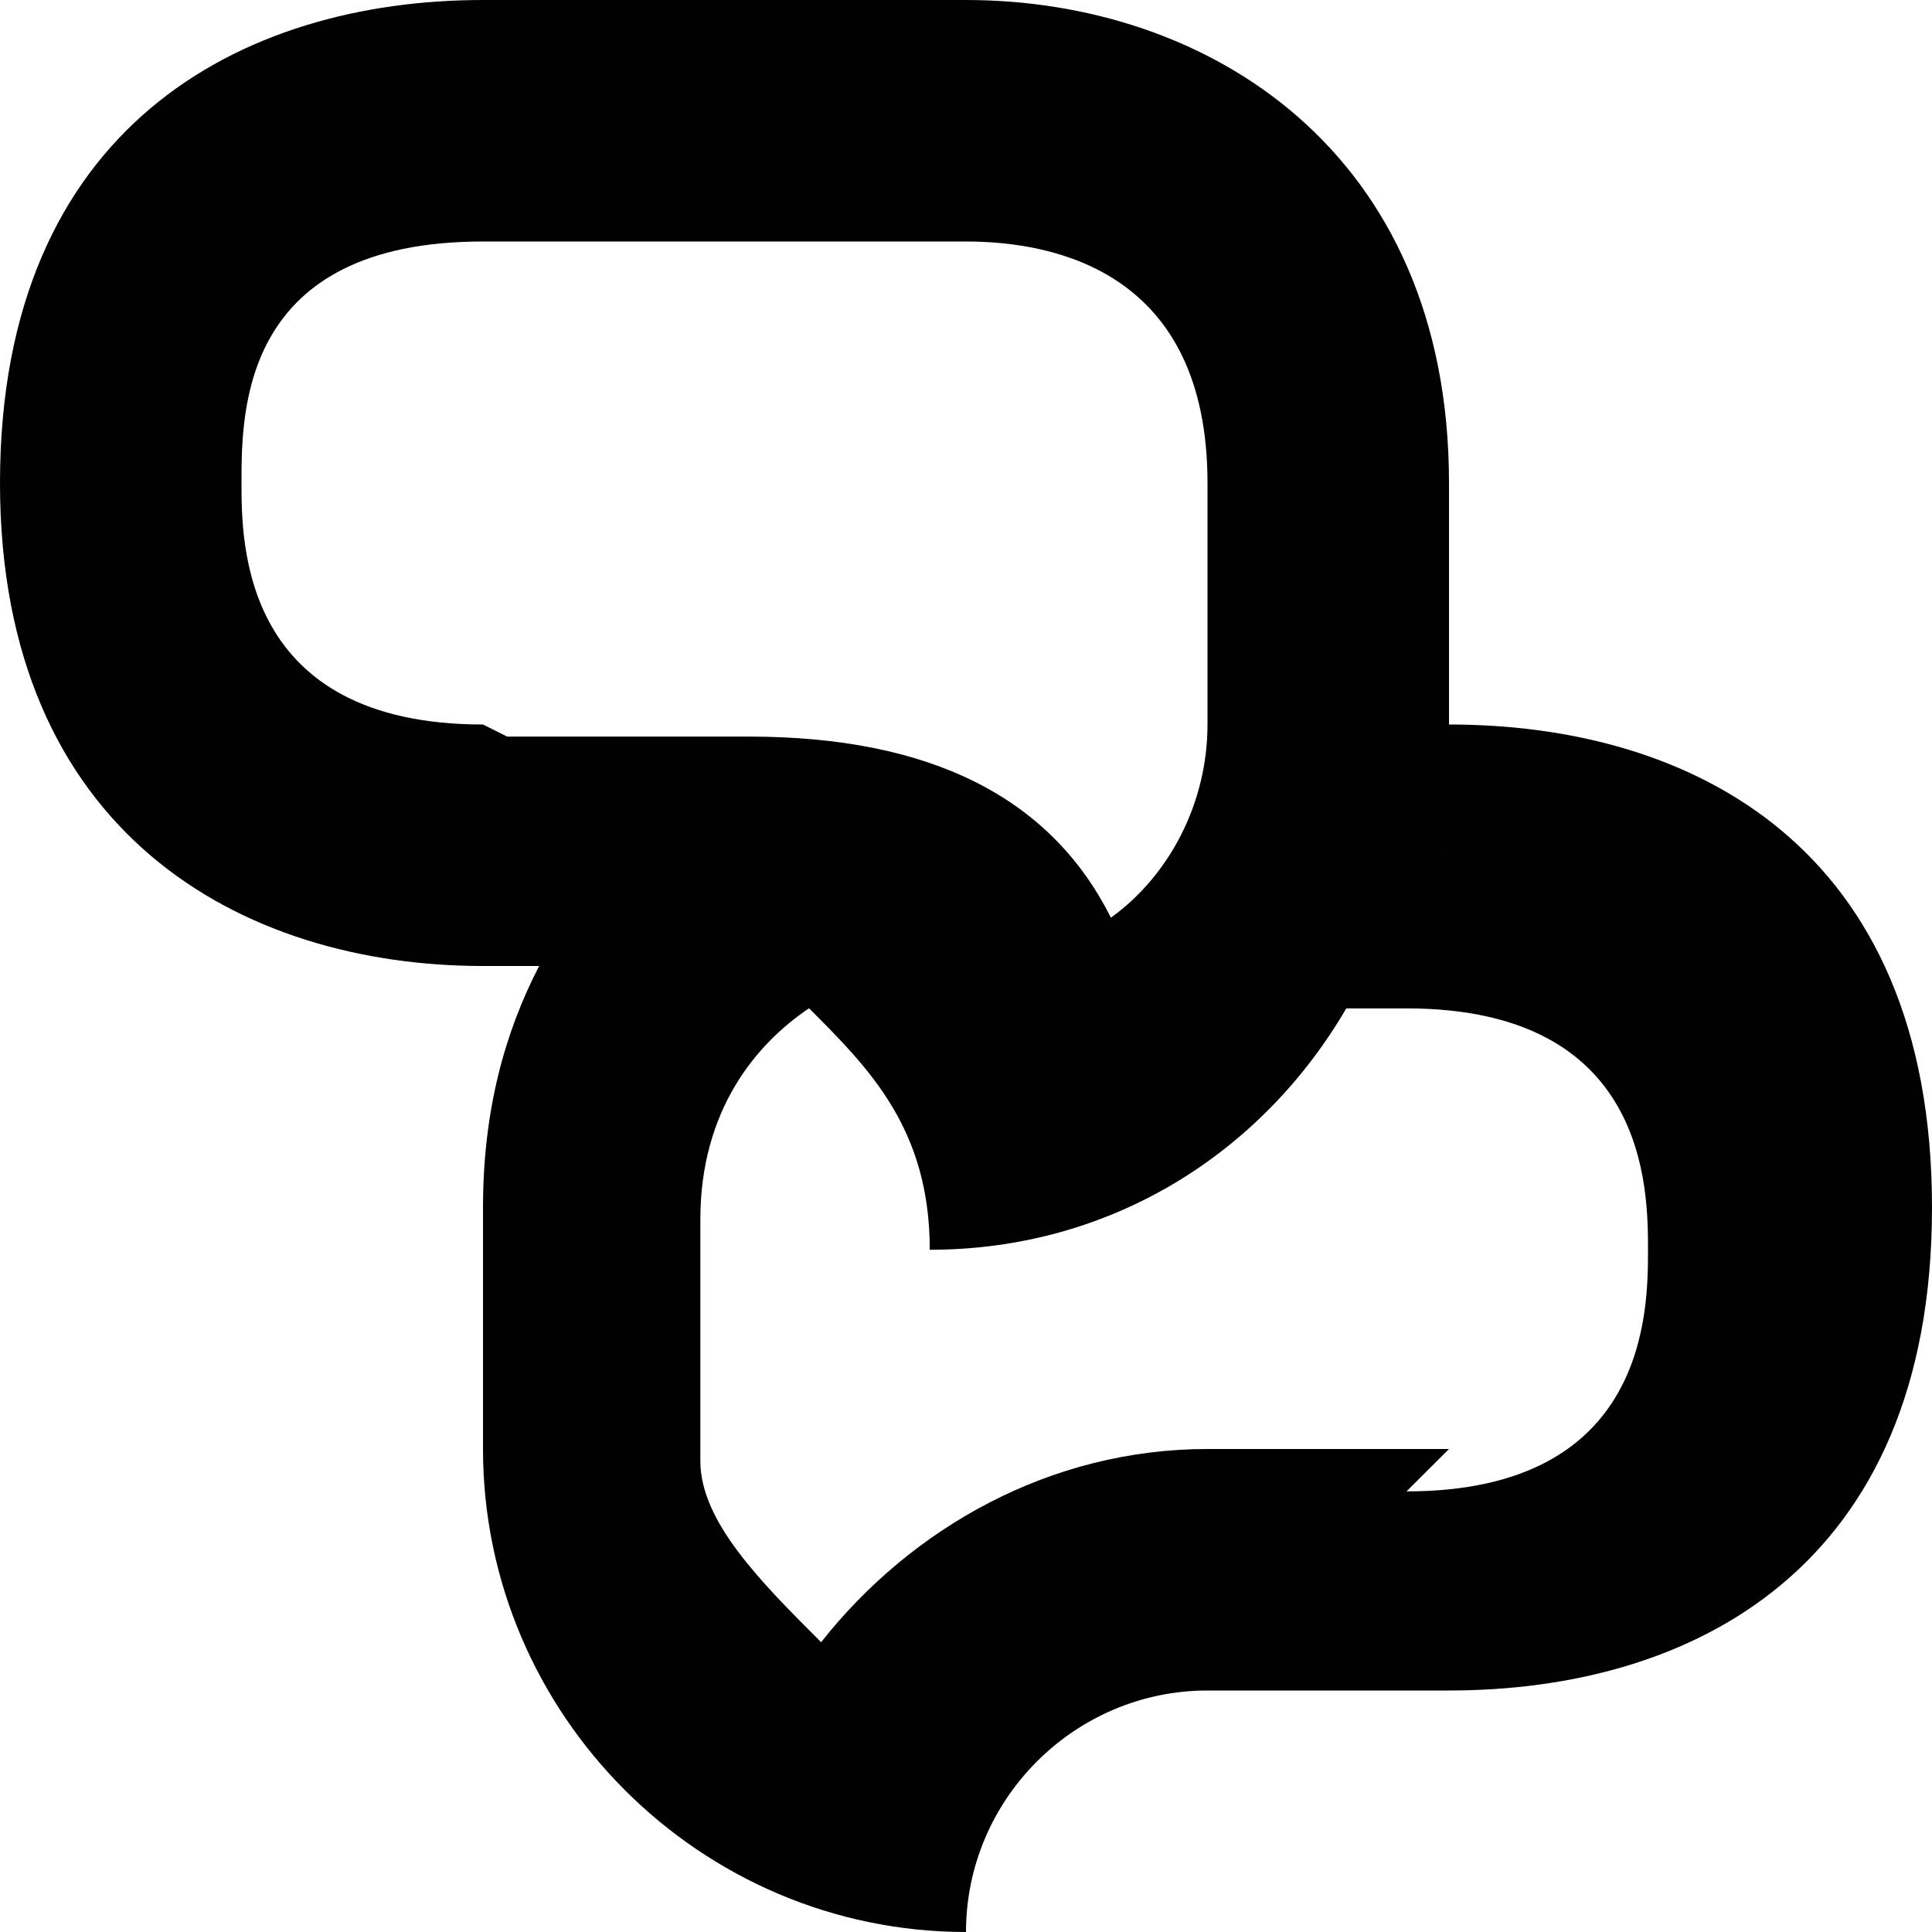 <!DOCTYPE svg  PUBLIC '-//W3C//DTD SVG 1.1//EN'  'http://www.w3.org/Graphics/SVG/1.1/DTD/svg11.dtd'>
<svg style="enable-background:new 0 0 32 32" xmlns="http://www.w3.org/2000/svg" xml:space="preserve" height="32px" width="32px" version="1.1" y="0px" x="0px" xmlns:xlink="http://www.w3.org/1999/xlink" viewBox="0 0 32 32">
	<path d="m24 12v-4c0-5.5-4-8-8-8h-8c-4 0-8 2.1-8 8 0 5.8 4 8 8 8h0.93c-0.57 1.1-0.93 2.4-0.93 4v4c0 4.4 3.6 8 8 8 0-2.2 1.8-4 4-4h4c4 0 8-2 8-8s-4-8-8-8zm-16 0c-4 0-4-3-4-4 0-1.2 0-4 4-4h8c1.5 0 4 0.52 4 4v4c0 1.3-0.63 2.5-1.6 3.2-1-2-3-3-6-3h-4zm16 12h-4c-2.6 0-4.9 1.3-6.4 3.2-1-1-2-2-2-3v-4c0-1.8 0.91-2.9 1.8-3.5 1 1 2 2 2 4 3 0 5.5-1.6 6.9-4l-0.004 0.002h1c4 0 4 3 4 4s0 4-4 4zm0-10c-0.027 0.092-0.059 0.18-0.086 0.27z" fill="#010101"/>
</svg>
